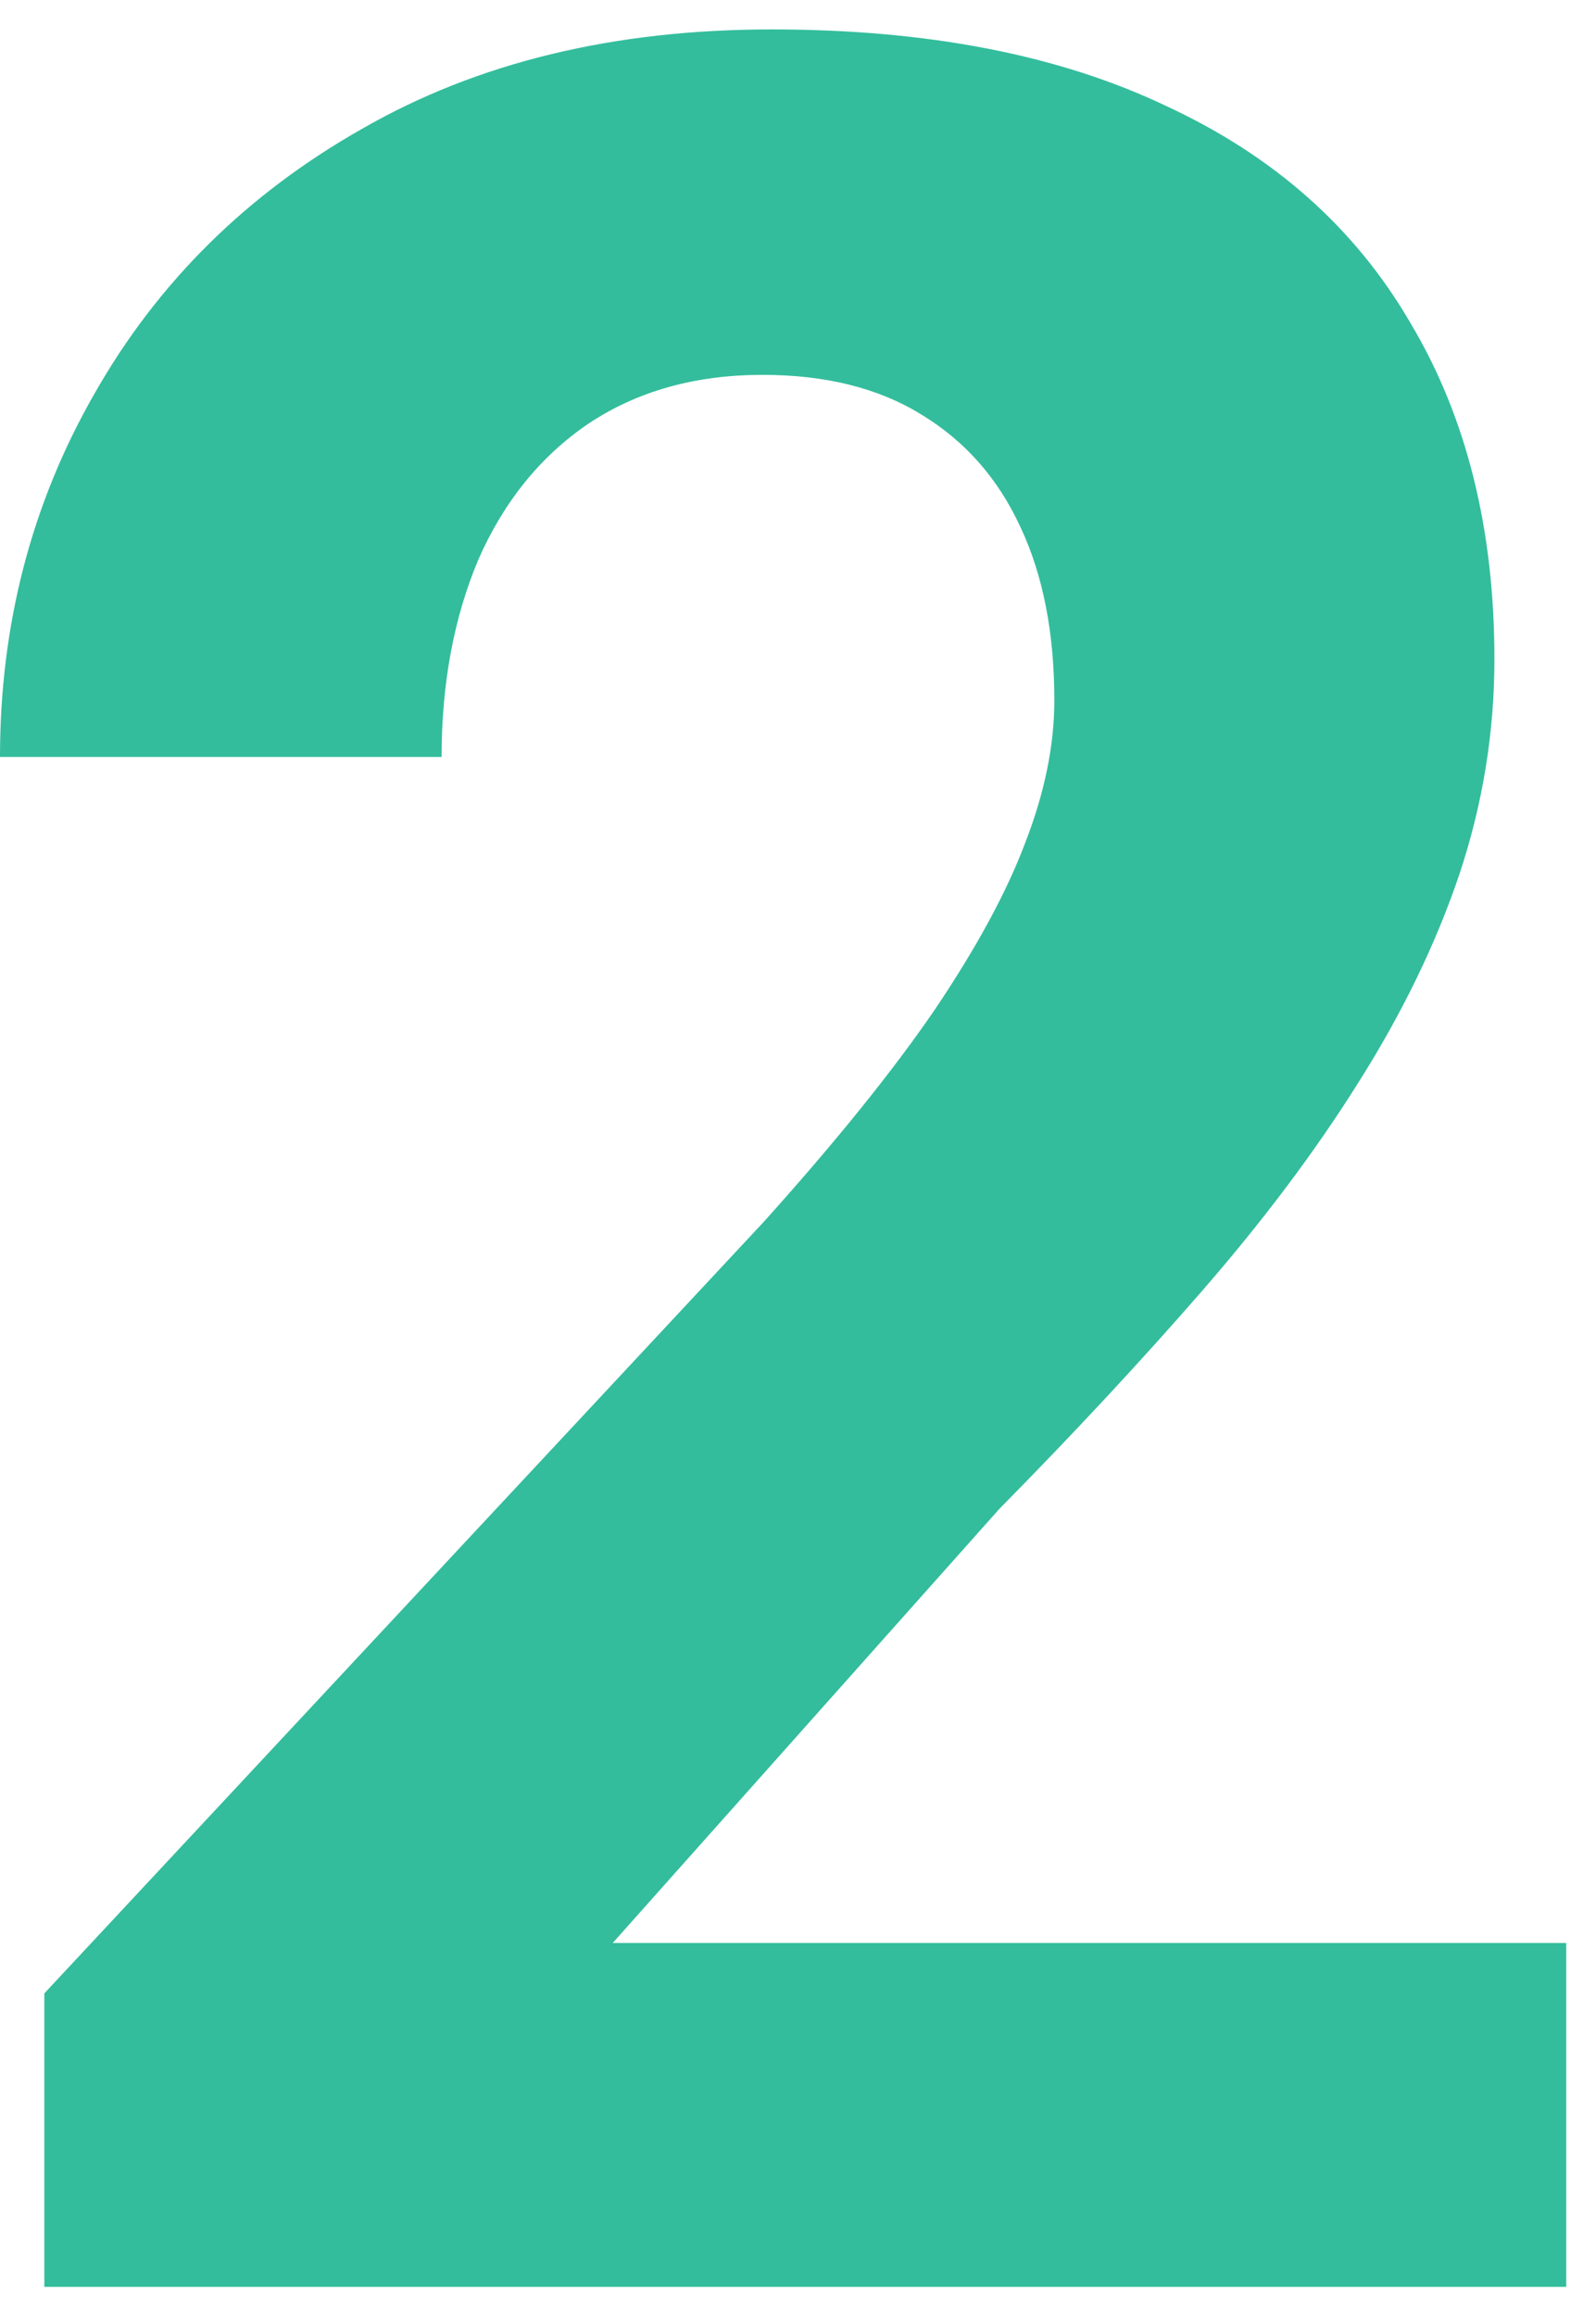 <svg width="51" height="74" viewBox="0 0 51 74" fill="none" xmlns="http://www.w3.org/2000/svg">
<path id="2" d="M50.049 62.073V73.06H1.416V63.685L24.414 39.026C26.725 36.455 28.548 34.192 29.883 32.239C31.217 30.254 32.178 28.48 32.764 26.917C33.382 25.322 33.691 23.808 33.691 22.376C33.691 20.227 33.333 18.388 32.617 16.858C31.901 15.296 30.843 14.091 29.443 13.245C28.076 12.399 26.384 11.976 24.365 11.976C22.217 11.976 20.361 12.496 18.799 13.538C17.269 14.58 16.097 16.028 15.283 17.884C14.502 19.739 14.111 21.839 14.111 24.183H0C0 19.951 1.009 16.077 3.027 12.562C5.046 9.013 7.894 6.198 11.572 4.114C15.251 1.998 19.613 0.94 24.658 0.94C29.639 0.94 33.838 1.754 37.256 3.382C40.706 4.977 43.31 7.288 45.068 10.315C46.859 13.31 47.754 16.891 47.754 21.058C47.754 23.401 47.38 25.696 46.631 27.942C45.882 30.156 44.808 32.37 43.408 34.583C42.041 36.764 40.381 38.977 38.428 41.224C36.475 43.47 34.31 45.797 31.934 48.206L19.58 62.073H50.049Z" fill="#33BD9C"/>
</svg>
